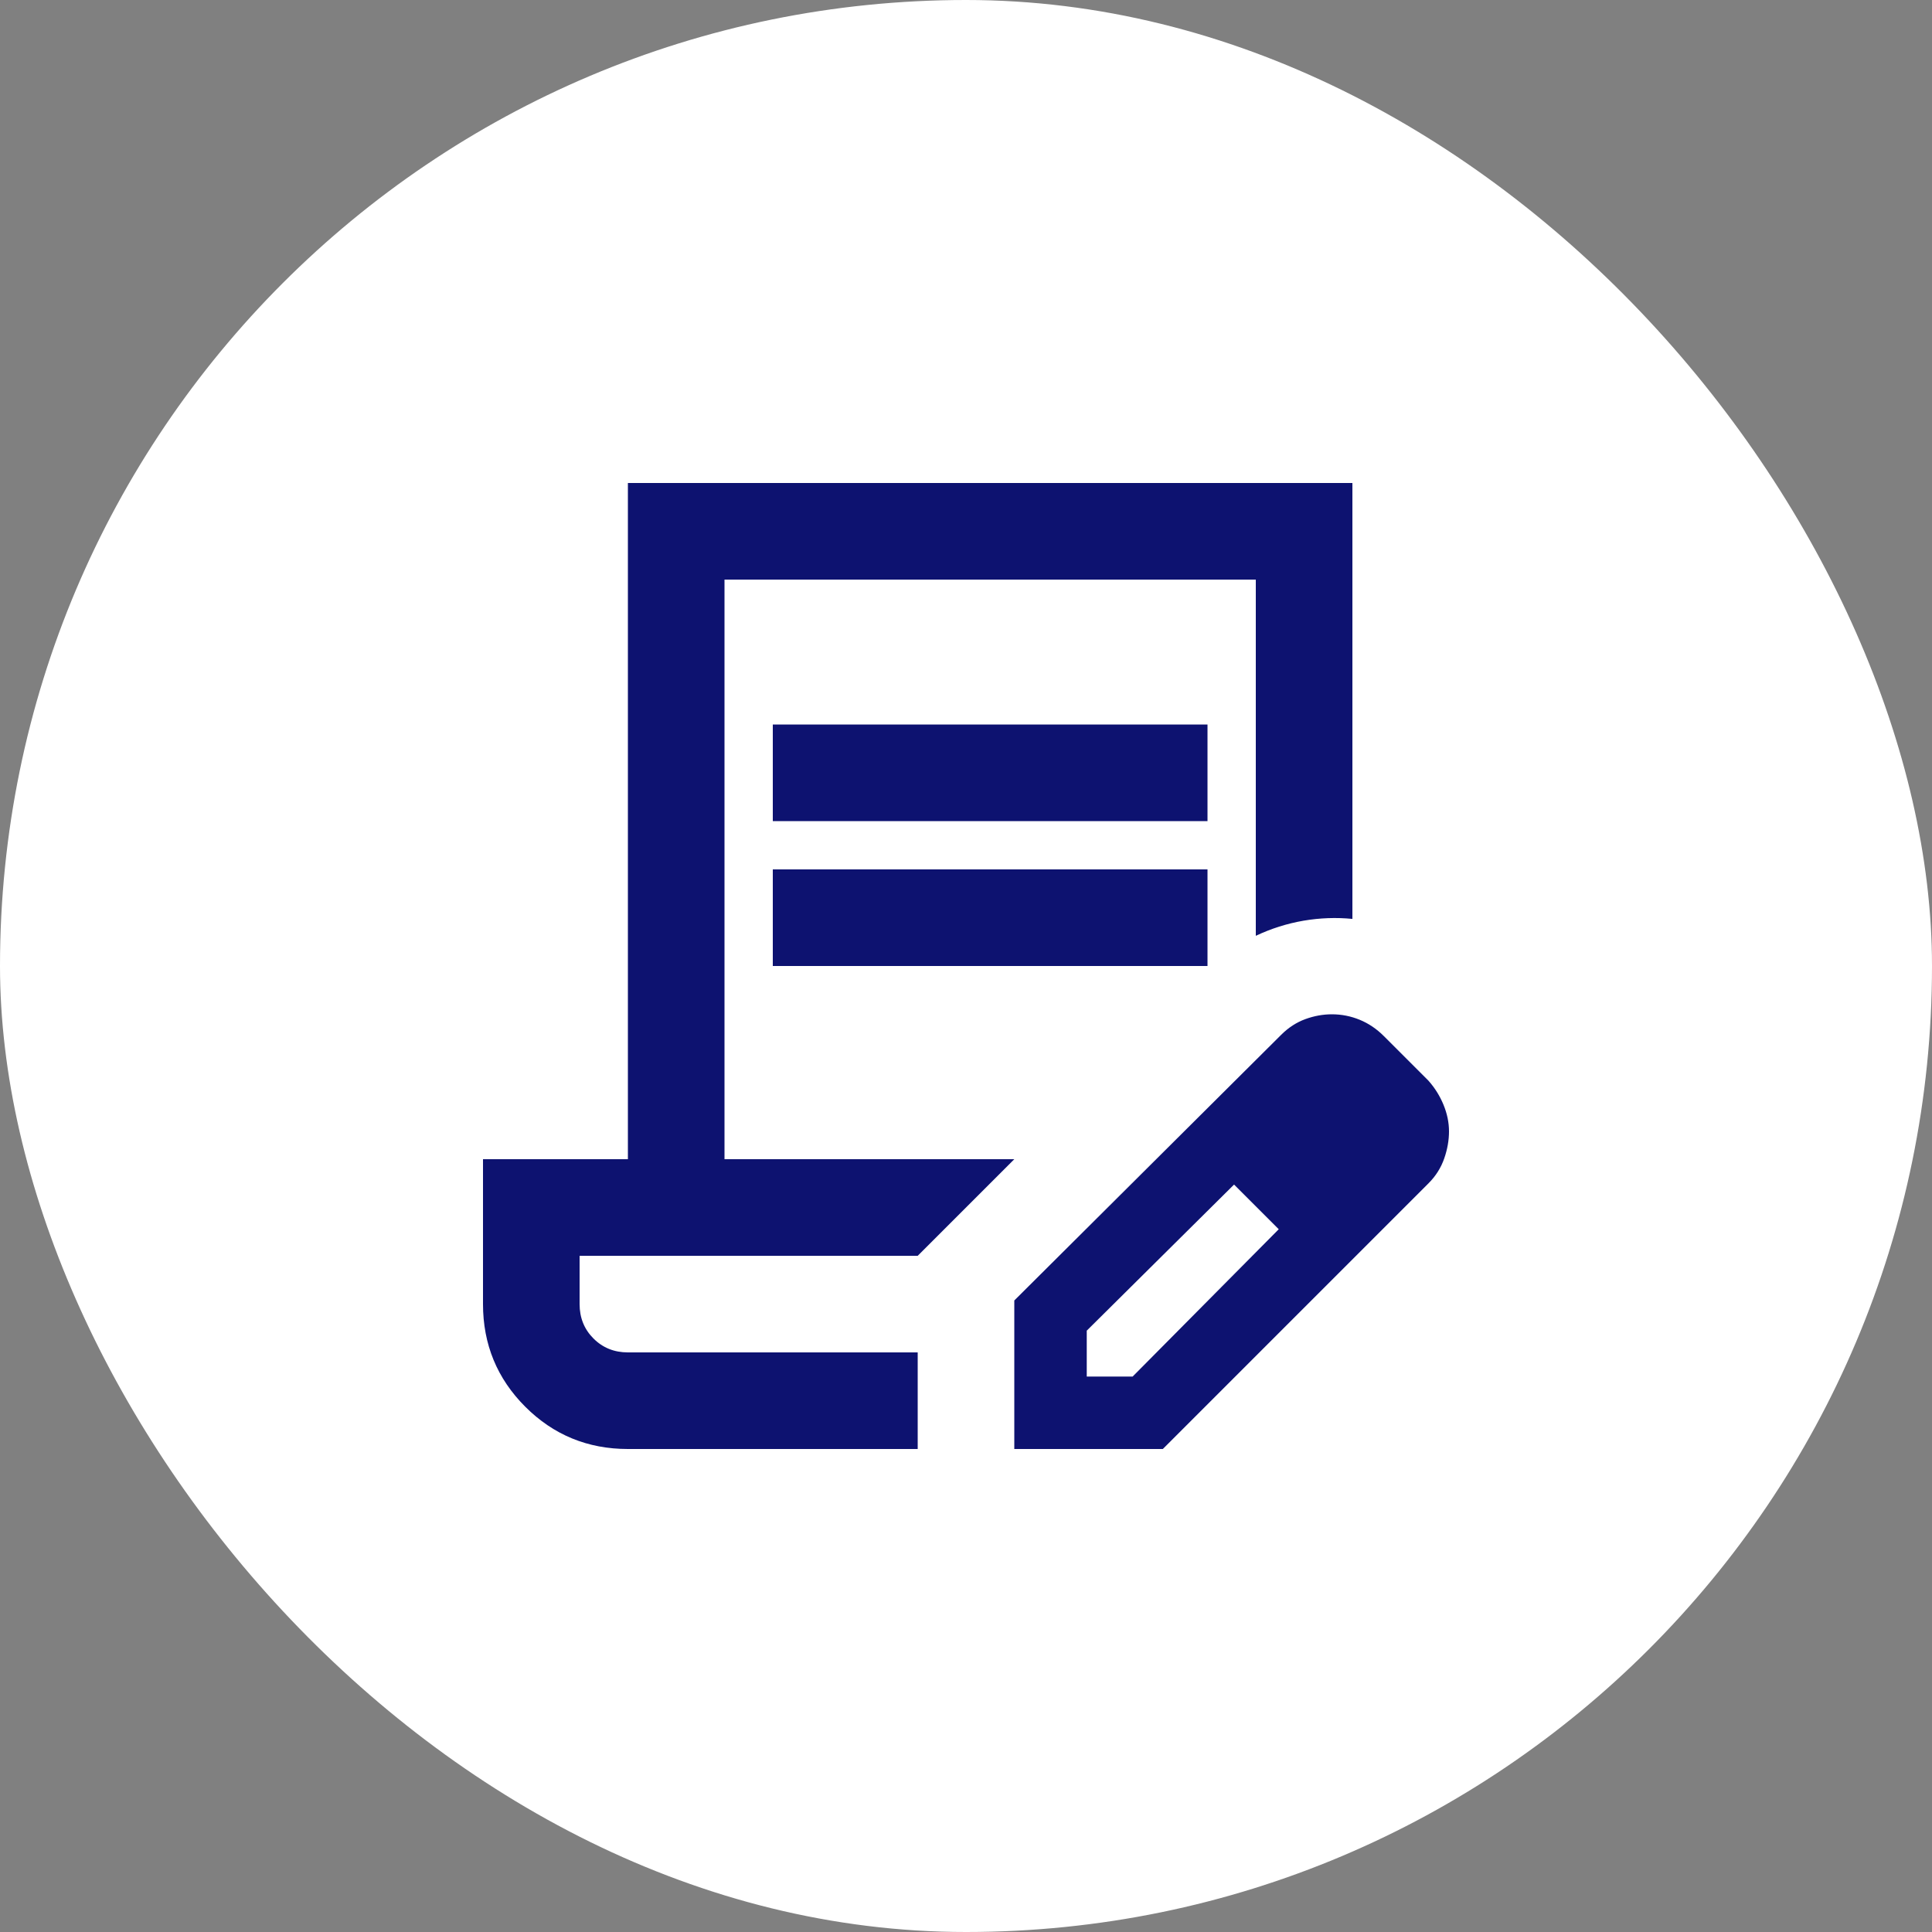 <svg width="40" height="40" viewBox="0 0 40 40" fill="none" xmlns="http://www.w3.org/2000/svg">
<rect x="0" y="0" width="40" height="40" fill="#808080" stroke="none"/>
<rect width="40" height="40" rx="20" fill="white"/>
<mask id="mask0_3260_361" style="mask-type:alpha" maskUnits="userSpaceOnUse" x="7" y="8" width="24" height="24">
<rect x="7" y="8" width="24" height="24" fill="#D9D9D9"/>
</mask>
<g mask="url(#mask0_3260_361)">
<path d="M16 17V15H25V17H16ZM16 20V18H25V20H16ZM19 30H13C12.167 30 11.458 29.708 10.875 29.125C10.292 28.542 10 27.833 10 27V24H13V10H28V19.025C27.667 18.992 27.329 19.004 26.988 19.062C26.646 19.121 26.317 19.225 26 19.375V12H15V24H21L19 26H12V27C12 27.283 12.096 27.521 12.287 27.712C12.479 27.904 12.717 28 13 28H19V30ZM21 30V26.925L26.525 21.425C26.675 21.275 26.842 21.167 27.025 21.1C27.208 21.033 27.392 21 27.575 21C27.775 21 27.967 21.038 28.15 21.113C28.333 21.188 28.5 21.3 28.65 21.45L29.575 22.375C29.708 22.525 29.812 22.692 29.887 22.875C29.962 23.058 30 23.242 30 23.425C30 23.608 29.967 23.796 29.9 23.988C29.833 24.179 29.725 24.35 29.575 24.5L24.075 30H21ZM22.5 28.5H23.45L26.475 25.45L26.025 24.975L25.55 24.525L22.5 27.55V28.5ZM26.025 24.975L25.55 24.525L26.475 25.45L26.025 24.975Z" fill="#0D1270"/>
</g>
</svg>

